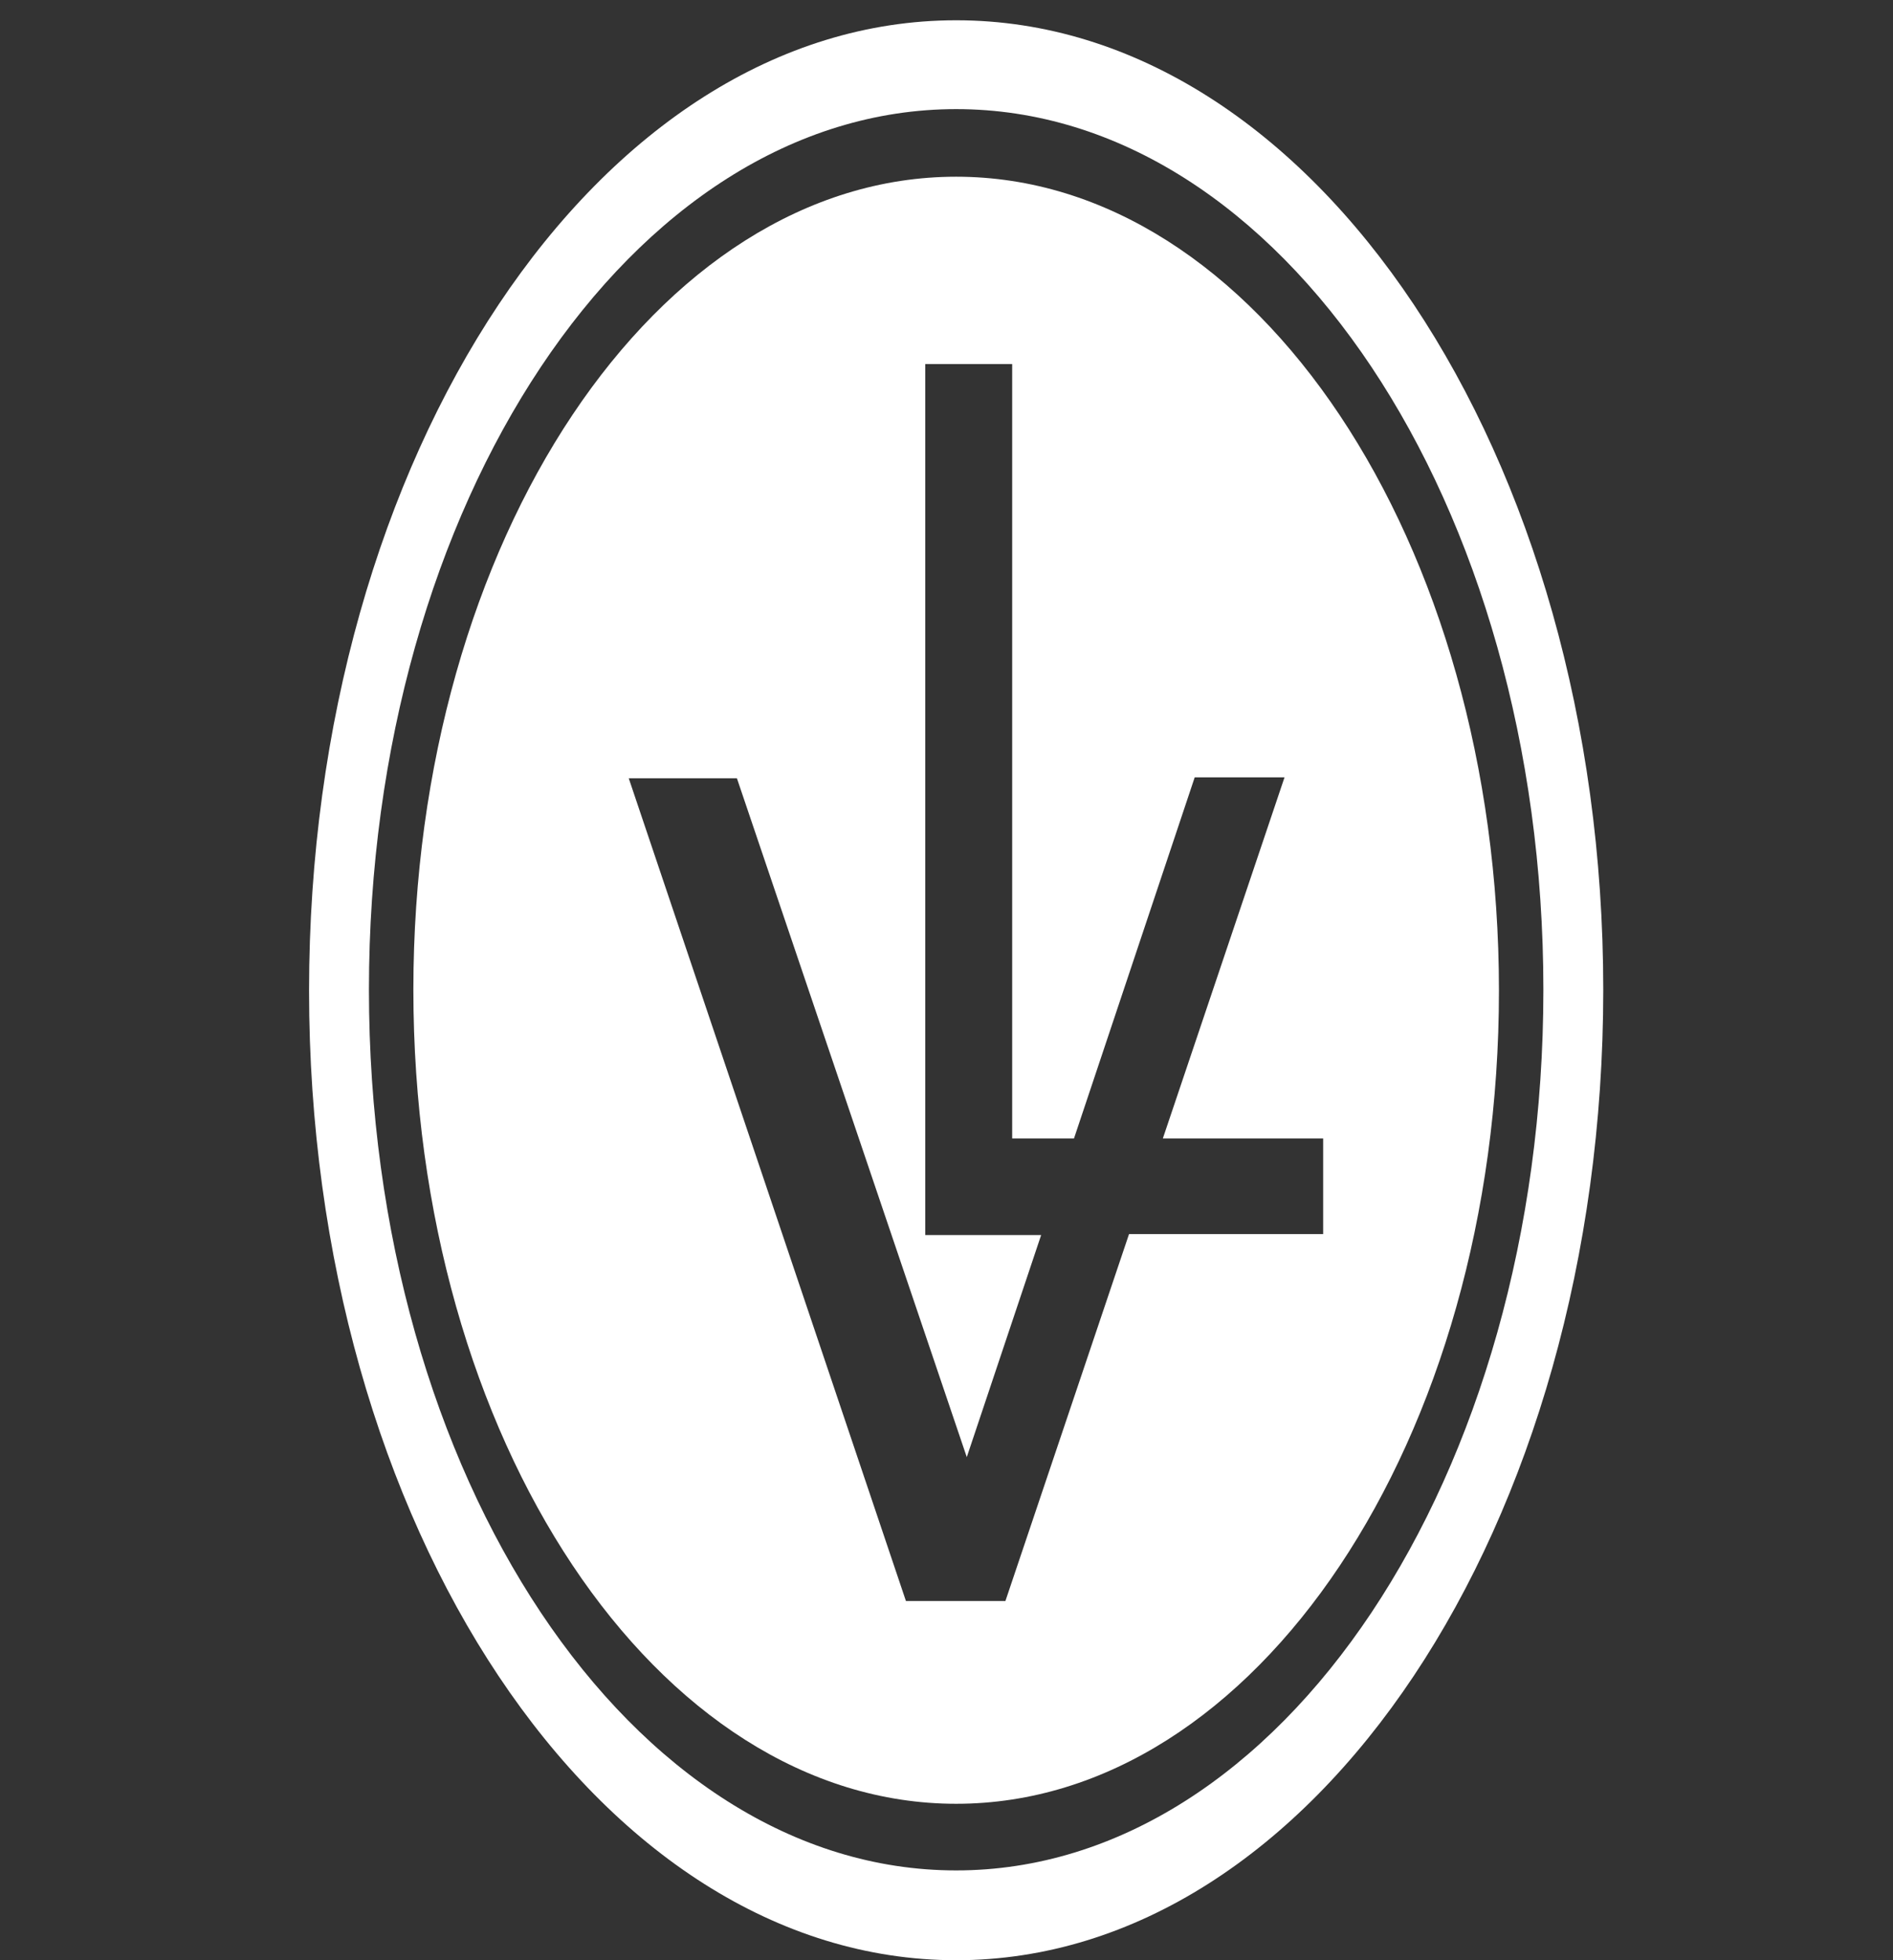 <svg xmlns="http://www.w3.org/2000/svg" viewBox="-199 319.9 196 203" enable-background="new -199 319.9 196 203"><rect x="-199" y="319.9" width="196" height="203" fill="#333333" stroke="none"/><g fill="#fff"><path d="m-100 322c-37 0-67 45-67 100.5 0 55.4 30 100.4 67 100.4s67-45 67-100.5c0-55.4-30-100.4-67-100.4m0 191.6c-33.6 0-60.8-40.8-60.8-91.2s27.2-91.2 60.8-91.2 60.8 40.8 60.8 91.2-27.2 91.2-60.8 91.2"/><path d="m-100 338.2c-31 0-56.2 37.7-56.2 84.2s25.2 84.3 56.2 84.3 56.2-37.7 56.2-84.2-25.2-84.3-56.2-84.3m17.9 109.5l-12.8 38h-10.3l-28.7-85.2h11.2l23.8 70.3 7.7-23h-12v-90.2h9v80.2h6.4l12.5-37.4h9.3l-12.6 37.4h16.6v9.9c0 0-20.1 0-20.1 0"/></g></svg>